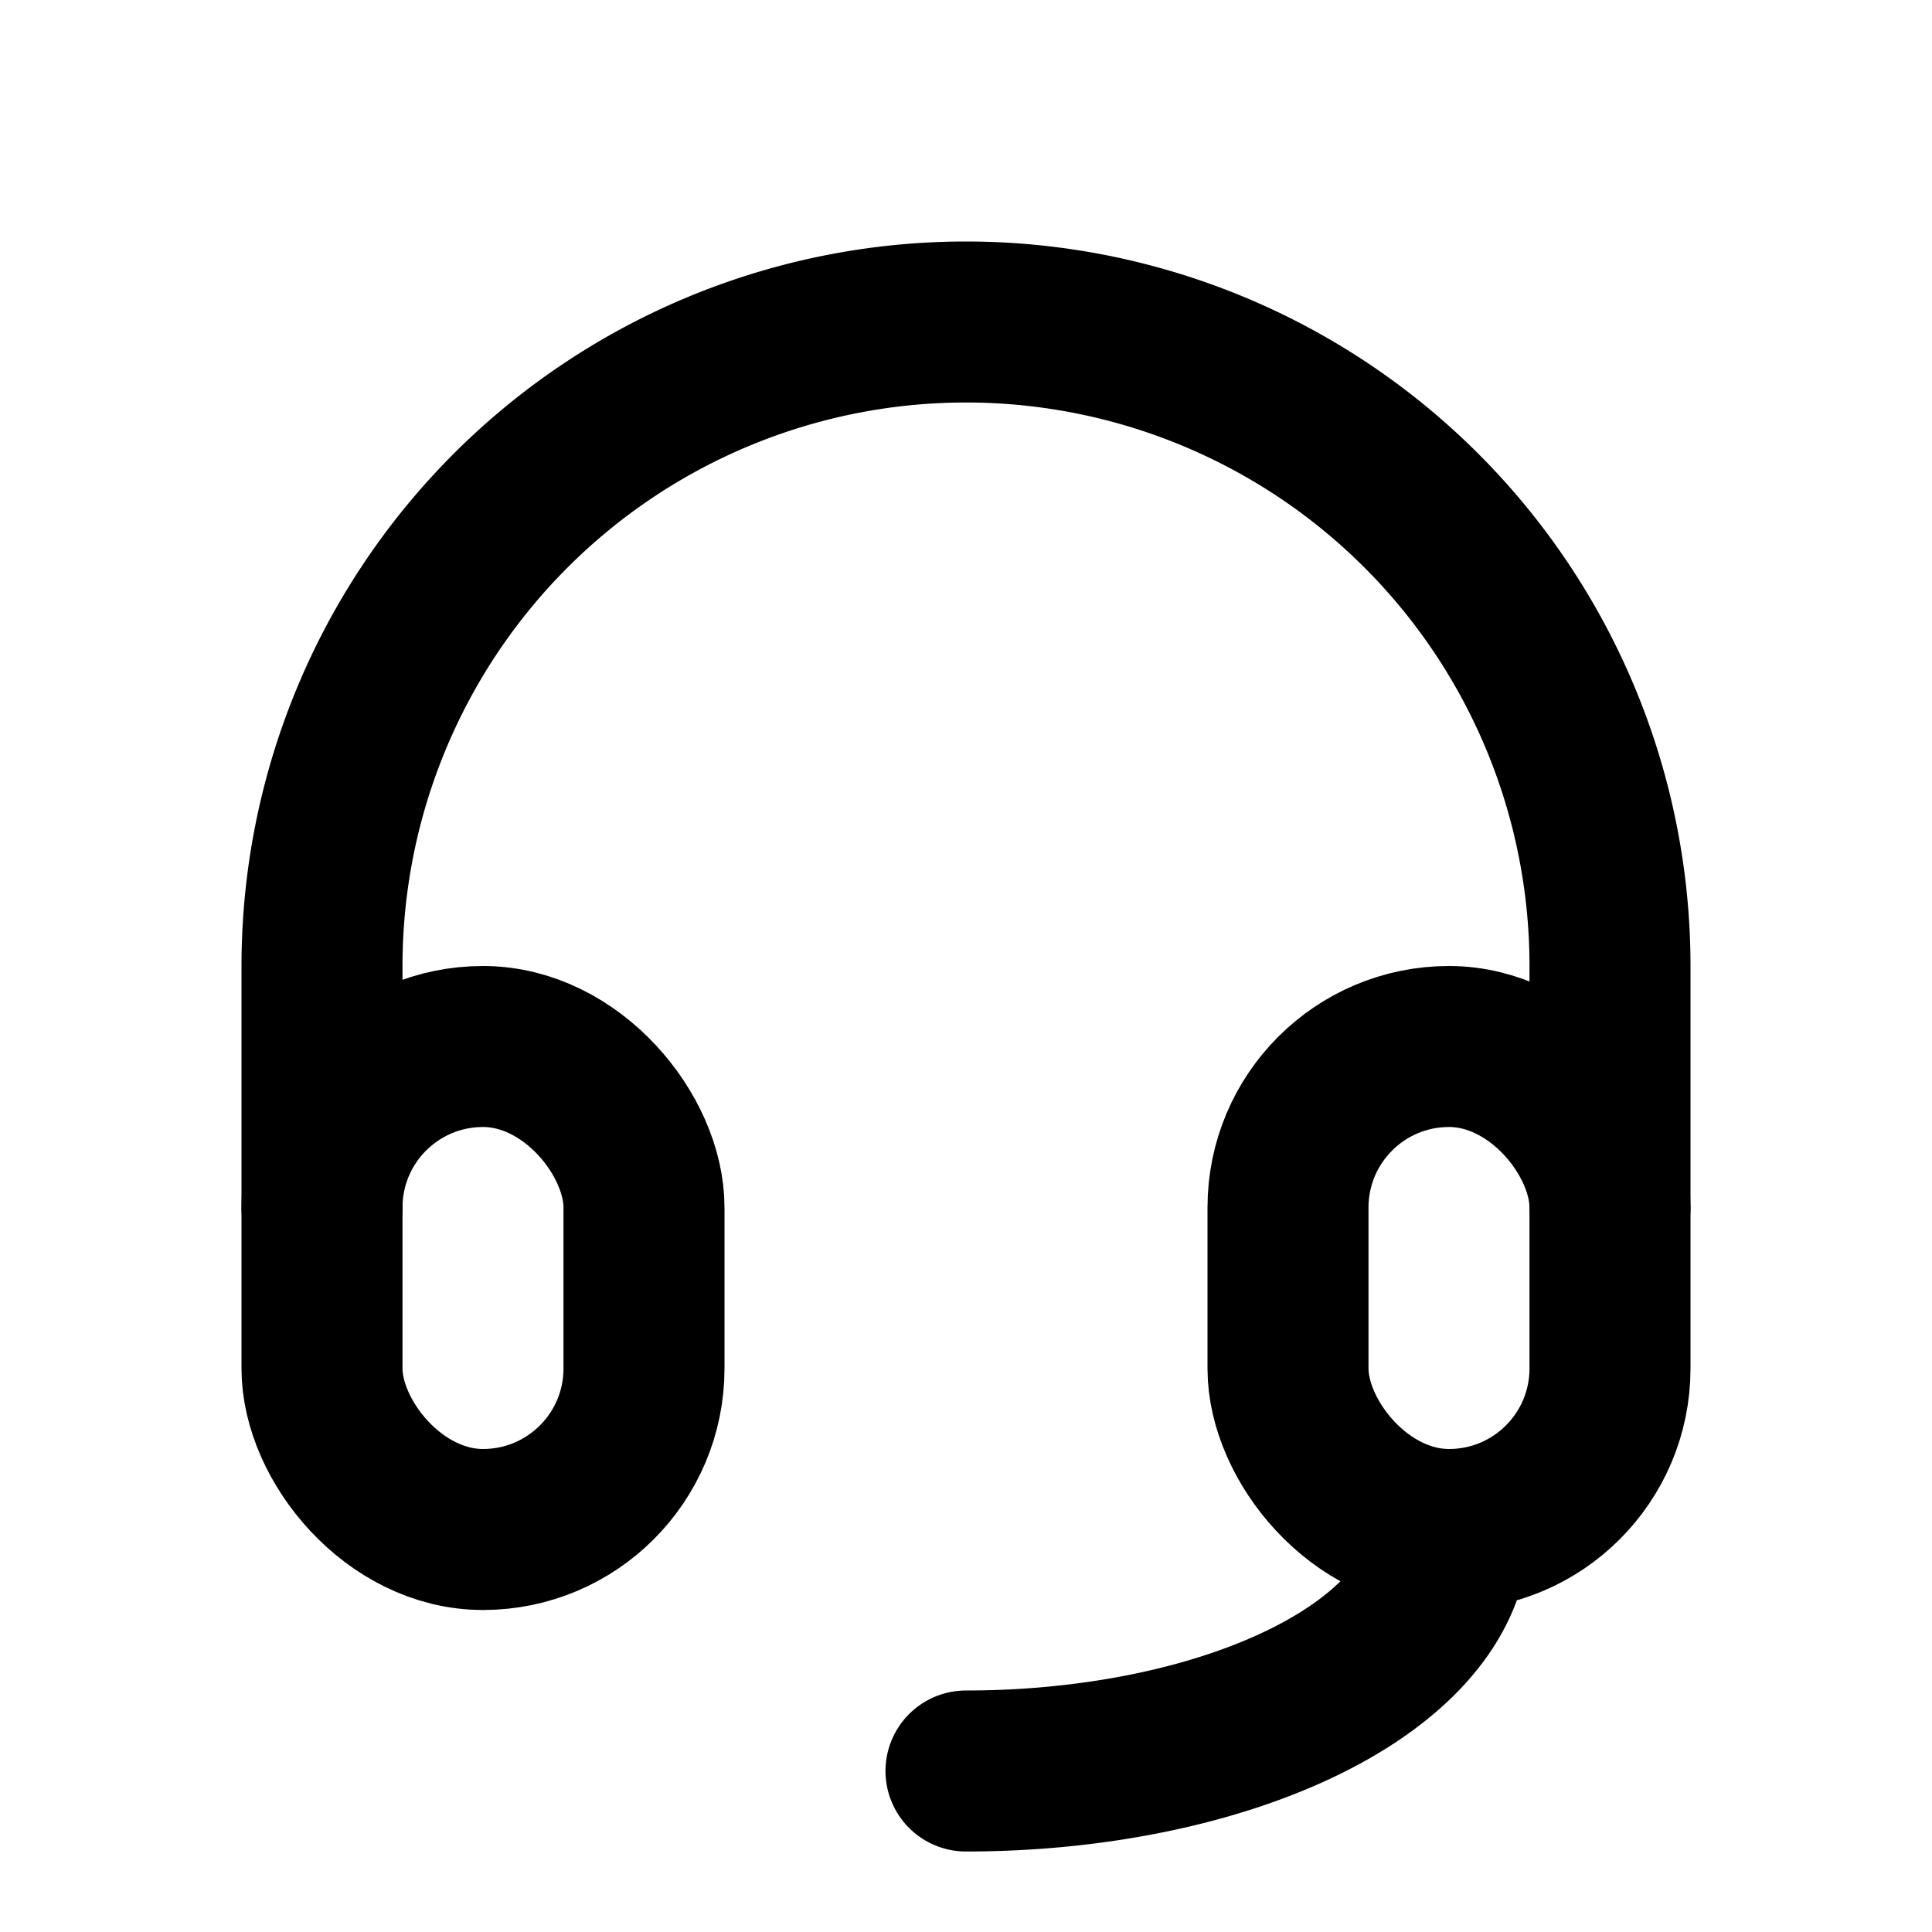 <svg class="icon icon-tabler icon-tabler-headset" stroke-width="2" stroke-linejoin="round" stroke-linecap="round" stroke="currentColor" fill="none" height="24" width="24" xmlns="http://www.w3.org/2000/svg"><path d="M0 0h24v24H0z" stroke="none"></path><rect rx="2" y="13" x="4" height="6" width="4"></rect><rect rx="2" y="13" x="16" height="6" width="4"></rect><path d="M4 15v-3a8 8 0 0 1 16 0v3M18 19a6 3 0 0 1-6 3"></path></svg>